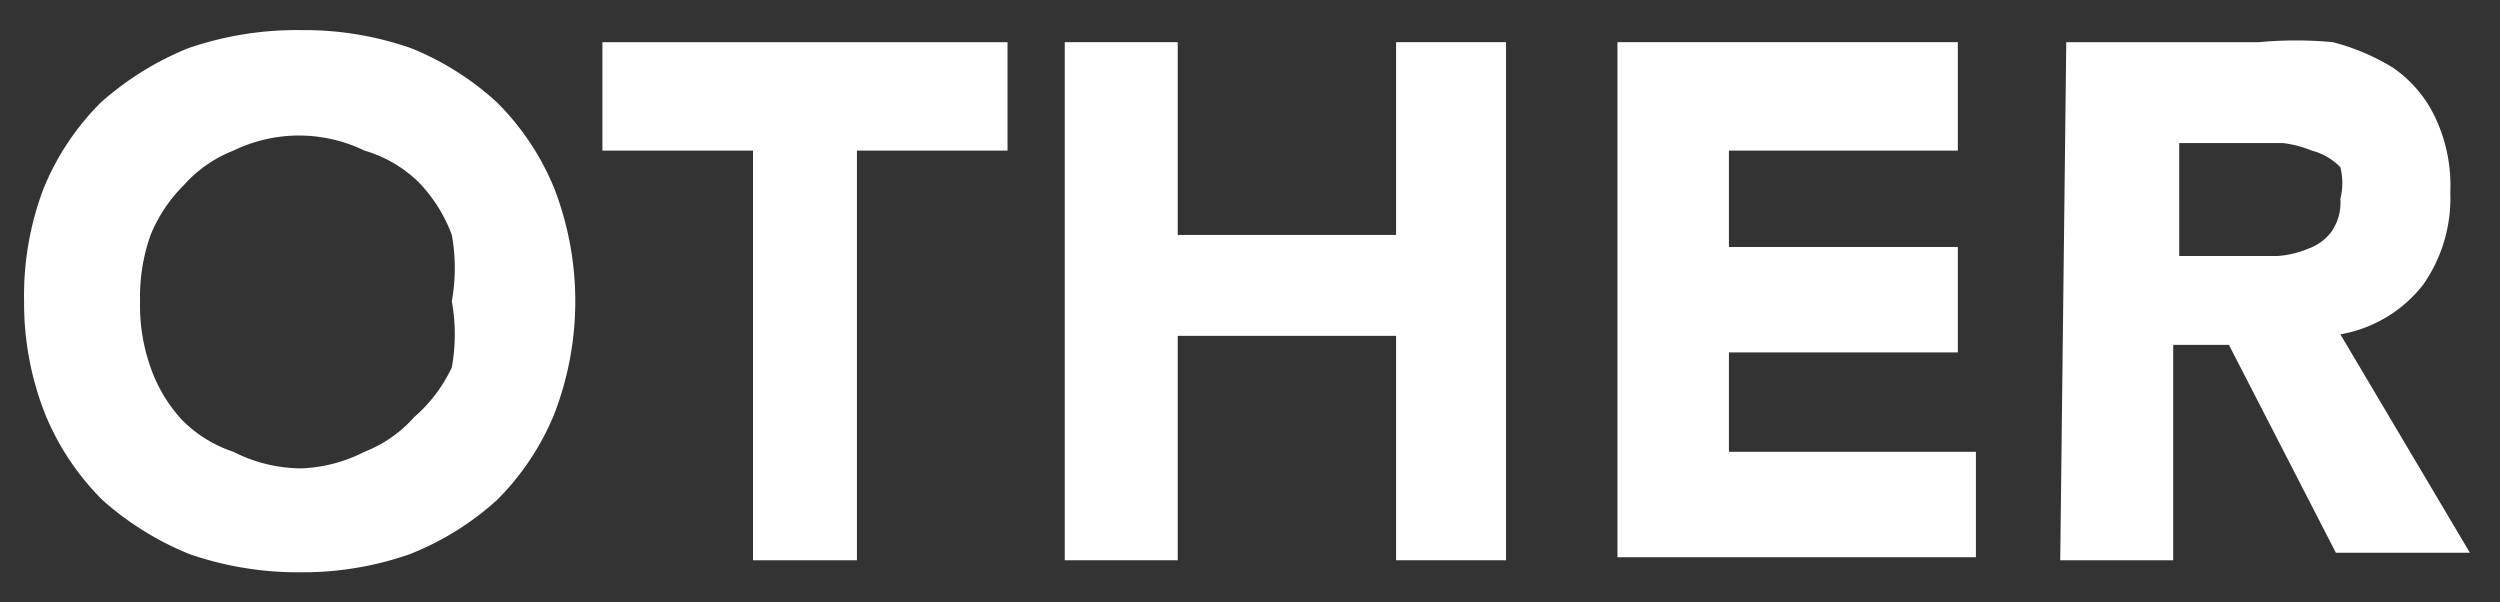 <svg xmlns="http://www.w3.org/2000/svg" viewBox="0 0 16.6 4"><rect x="0" y="0" width="16.6" height="4" fill="#333333" stroke="none"/><defs><style>.cls-1{fill:#fff;}.cls-2{fill:none;}</style></defs><g id="レイヤー_2" data-name="レイヤー 2"><g id="Contents"><g id="レイヤー_1-2" data-name="レイヤー 1"><path class="cls-1" d="M.16,2a2,2,0,0,1,.13-.75A1.73,1.73,0,0,1,.67.68,2,2,0,0,1,1.25.32,2.21,2.21,0,0,1,2,.2a2.15,2.15,0,0,1,.73.12A1.89,1.89,0,0,1,3.3.68a1.73,1.73,0,0,1,.38.57,2.08,2.08,0,0,1,0,1.5,1.73,1.73,0,0,1-.38.57,1.89,1.89,0,0,1-.58.36A2.15,2.15,0,0,1,2,3.8a2.21,2.21,0,0,1-.74-.12,2,2,0,0,1-.58-.36,1.73,1.73,0,0,1-.38-.57A2,2,0,0,1,.16,2ZM.93,2A1.23,1.23,0,0,0,1,2.44a1,1,0,0,0,.21.35A.86.86,0,0,0,1.55,3,1,1,0,0,0,2,3.11,1,1,0,0,0,2.42,3a.86.86,0,0,0,.33-.23A1,1,0,0,0,3,2.44,1.23,1.23,0,0,0,3,2,1.23,1.23,0,0,0,3,1.56a1,1,0,0,0-.22-.35A.86.86,0,0,0,2.42,1,1,1,0,0,0,2,.9,1,1,0,0,0,1.55,1a.86.86,0,0,0-.33.23A1,1,0,0,0,1,1.56,1.23,1.23,0,0,0,.93,2Z"/><path class="cls-1" d="M5,1H4V.28H6.69V1h-1V3.72H5Z"/><path class="cls-1" d="M7.07.28h.75V1.56H9.27V.28H10V3.72H9.27V2.23H7.82V3.72H7.07Z"/><path class="cls-1" d="M10.74.28H13V1H11.48v.64H13v.7H11.48V3h1.64v.7H10.74Z"/><path class="cls-1" d="M13.72.28H15a2.63,2.63,0,0,1,.49,0,1.46,1.46,0,0,1,.4.17.83.83,0,0,1,.28.33,1.06,1.06,0,0,1,.1.5,1,1,0,0,1-.18.61.89.89,0,0,1-.55.33l.86,1.45h-.89l-.71-1.38h-.37V3.72h-.75Zm.75,1.42h.65a.65.65,0,0,0,.21-.05.33.33,0,0,0,.15-.11.34.34,0,0,0,.06-.22.43.43,0,0,0,0-.21A.41.41,0,0,0,15.35,1a.74.74,0,0,0-.19-.05l-.2,0h-.49Z"/><rect class="cls-2" width="16.6" height="4"/></g></g></g></svg>